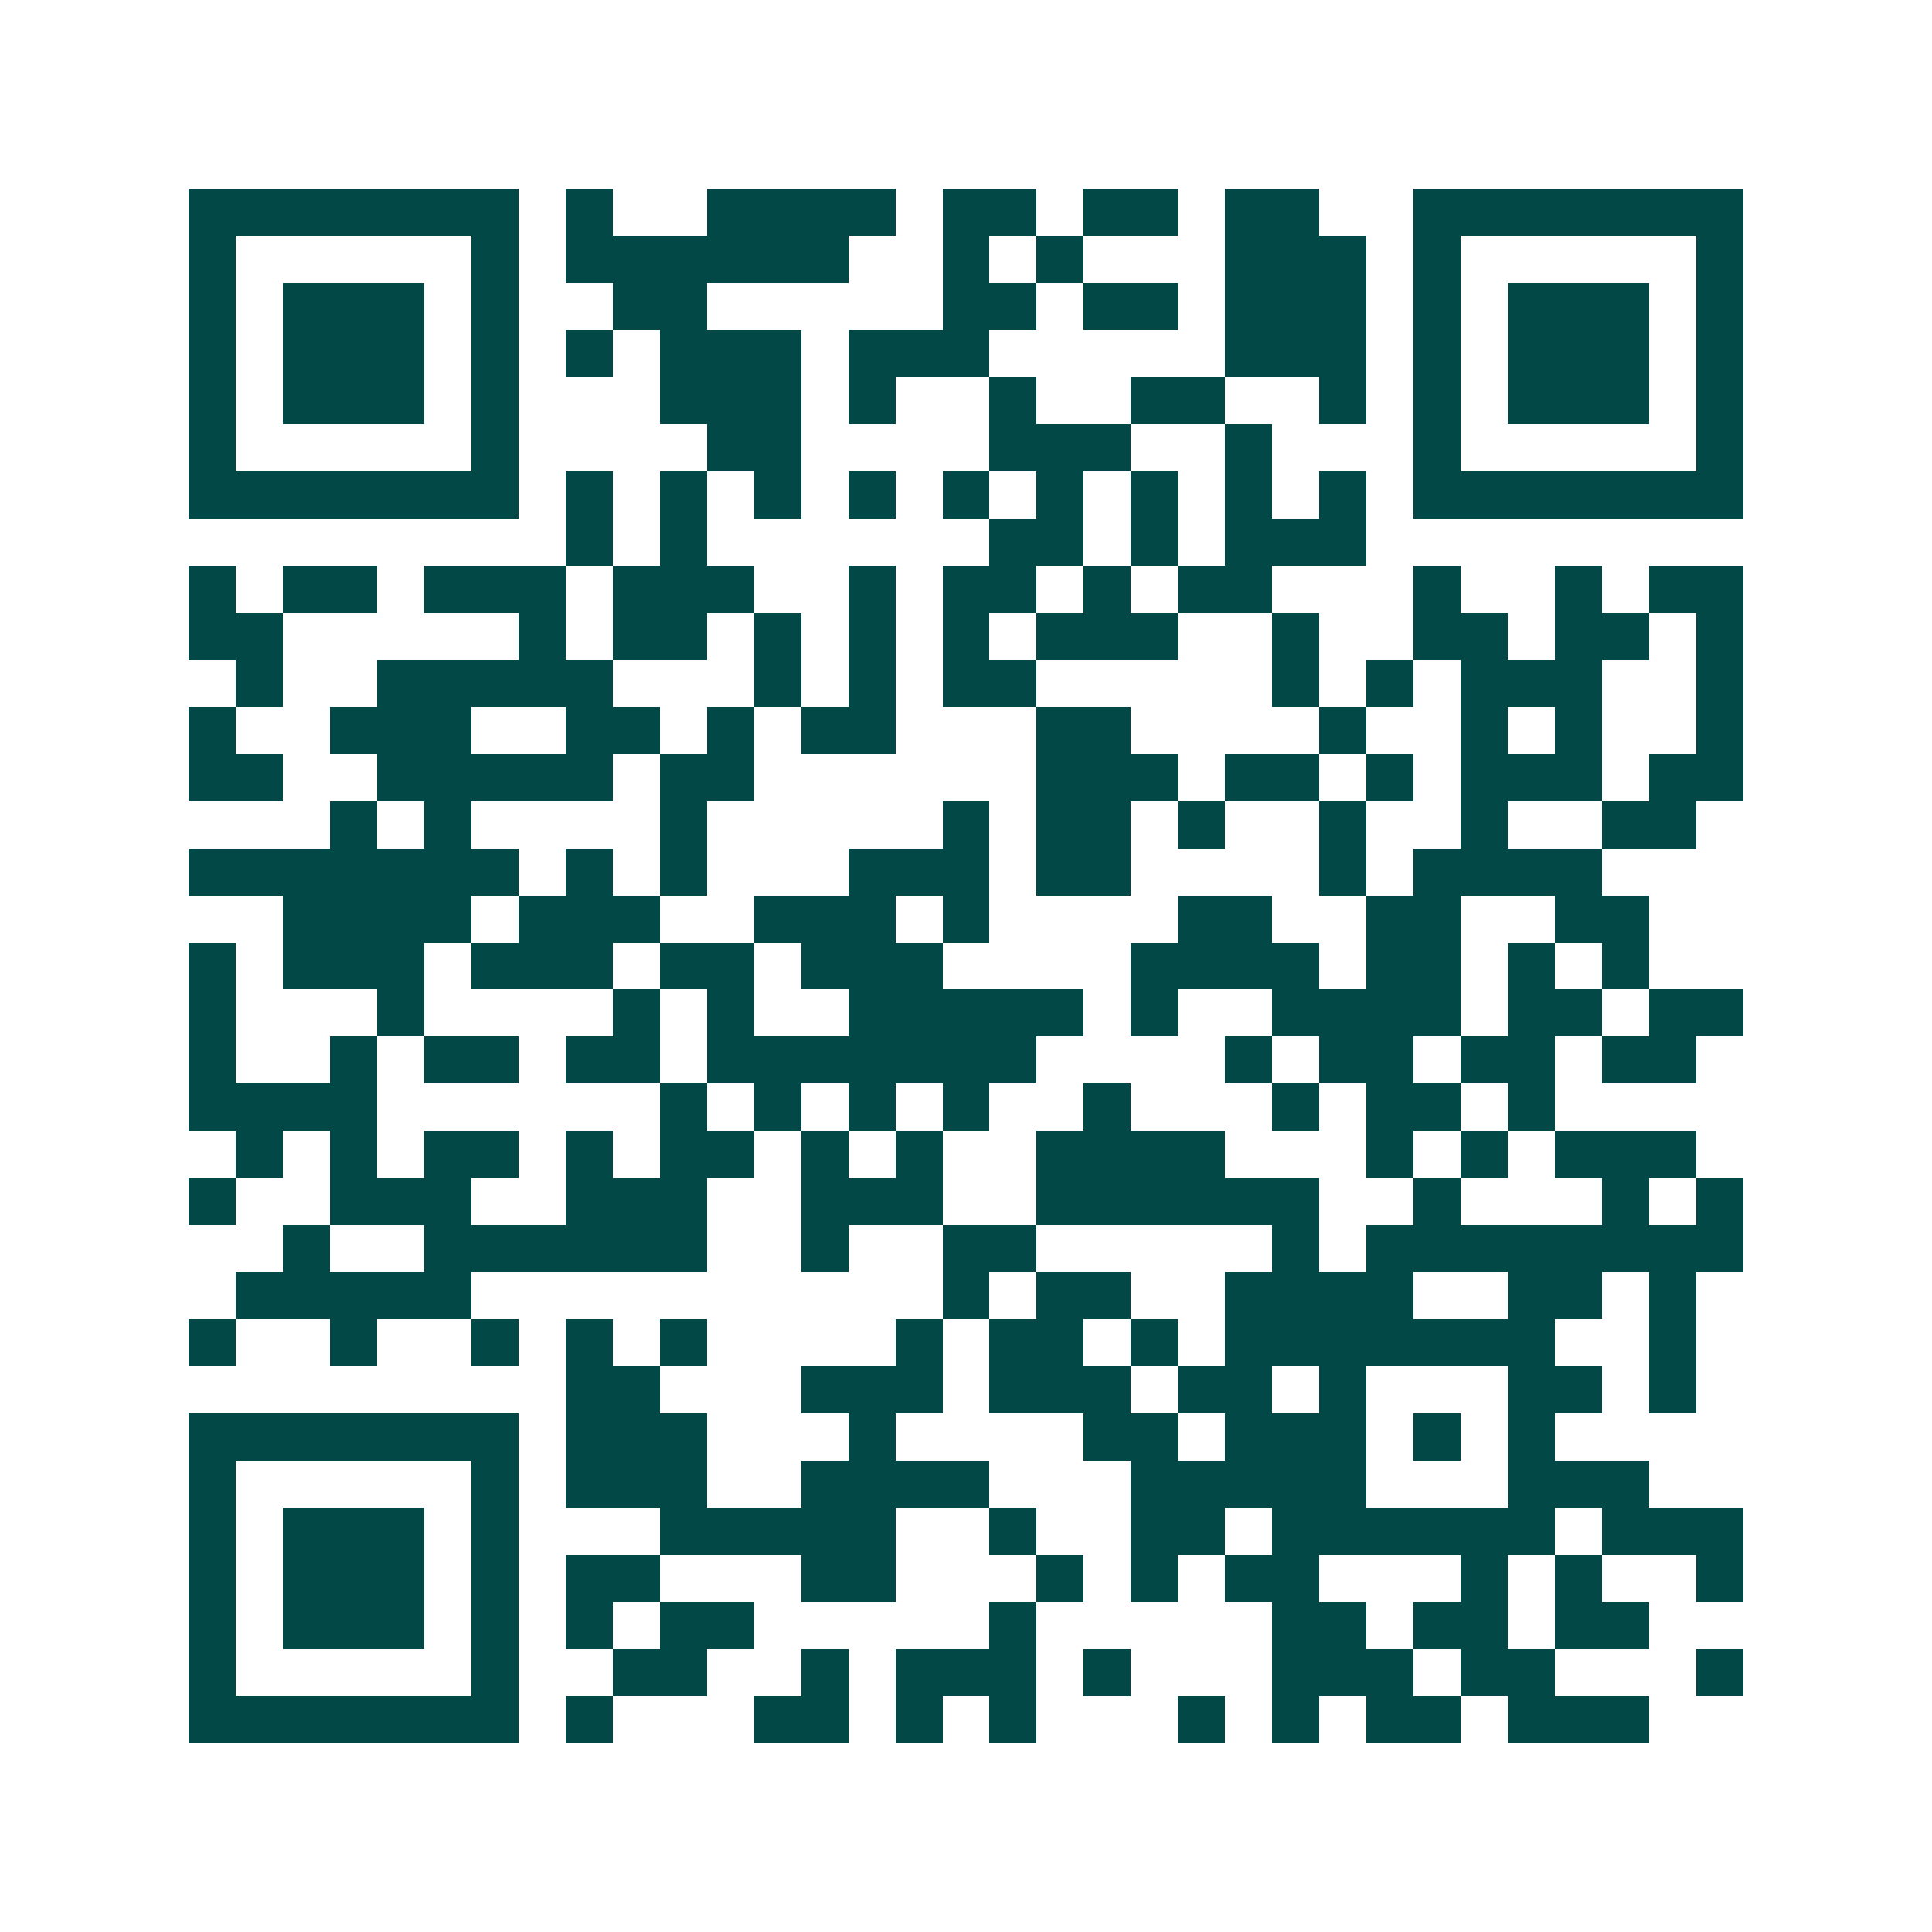 <svg xmlns="http://www.w3.org/2000/svg" width="200" height="200" viewBox="0 0 41 41" shape-rendering="crispEdges"><path fill="#ffffff" d="M0 0h41v41H0z"/><path stroke="#014847" d="M4 4.5h7m1 0h1m2 0h4m1 0h2m1 0h2m1 0h2m2 0h7M4 5.5h1m5 0h1m1 0h6m2 0h1m1 0h1m3 0h3m1 0h1m5 0h1M4 6.5h1m1 0h3m1 0h1m2 0h2m5 0h2m1 0h2m1 0h3m1 0h1m1 0h3m1 0h1M4 7.5h1m1 0h3m1 0h1m1 0h1m1 0h3m1 0h3m5 0h3m1 0h1m1 0h3m1 0h1M4 8.5h1m1 0h3m1 0h1m3 0h3m1 0h1m2 0h1m2 0h2m2 0h1m1 0h1m1 0h3m1 0h1M4 9.5h1m5 0h1m4 0h2m4 0h3m2 0h1m3 0h1m5 0h1M4 10.5h7m1 0h1m1 0h1m1 0h1m1 0h1m1 0h1m1 0h1m1 0h1m1 0h1m1 0h1m1 0h7M12 11.5h1m1 0h1m6 0h2m1 0h1m1 0h3M4 12.5h1m1 0h2m1 0h3m1 0h3m2 0h1m1 0h2m1 0h1m1 0h2m3 0h1m2 0h1m1 0h2M4 13.5h2m5 0h1m1 0h2m1 0h1m1 0h1m1 0h1m1 0h3m2 0h1m2 0h2m1 0h2m1 0h1M5 14.5h1m2 0h5m3 0h1m1 0h1m1 0h2m5 0h1m1 0h1m1 0h3m2 0h1M4 15.5h1m2 0h3m2 0h2m1 0h1m1 0h2m3 0h2m4 0h1m2 0h1m1 0h1m2 0h1M4 16.5h2m2 0h5m1 0h2m6 0h3m1 0h2m1 0h1m1 0h3m1 0h2M7 17.5h1m1 0h1m4 0h1m5 0h1m1 0h2m1 0h1m2 0h1m2 0h1m2 0h2M4 18.5h7m1 0h1m1 0h1m3 0h3m1 0h2m4 0h1m1 0h4M6 19.5h4m1 0h3m2 0h3m1 0h1m4 0h2m2 0h2m2 0h2M4 20.5h1m1 0h3m1 0h3m1 0h2m1 0h3m4 0h4m1 0h2m1 0h1m1 0h1M4 21.5h1m3 0h1m4 0h1m1 0h1m2 0h5m1 0h1m2 0h4m1 0h2m1 0h2M4 22.5h1m2 0h1m1 0h2m1 0h2m1 0h7m4 0h1m1 0h2m1 0h2m1 0h2M4 23.5h4m6 0h1m1 0h1m1 0h1m1 0h1m2 0h1m3 0h1m1 0h2m1 0h1M5 24.5h1m1 0h1m1 0h2m1 0h1m1 0h2m1 0h1m1 0h1m2 0h4m3 0h1m1 0h1m1 0h3M4 25.5h1m2 0h3m2 0h3m2 0h3m2 0h6m2 0h1m3 0h1m1 0h1M6 26.5h1m2 0h6m2 0h1m2 0h2m5 0h1m1 0h8M5 27.5h5m10 0h1m1 0h2m2 0h4m2 0h2m1 0h1M4 28.5h1m2 0h1m2 0h1m1 0h1m1 0h1m4 0h1m1 0h2m1 0h1m1 0h7m2 0h1M12 29.5h2m3 0h3m1 0h3m1 0h2m1 0h1m3 0h2m1 0h1M4 30.5h7m1 0h3m3 0h1m4 0h2m1 0h3m1 0h1m1 0h1M4 31.5h1m5 0h1m1 0h3m2 0h4m3 0h5m3 0h3M4 32.5h1m1 0h3m1 0h1m3 0h5m2 0h1m2 0h2m1 0h6m1 0h3M4 33.5h1m1 0h3m1 0h1m1 0h2m3 0h2m3 0h1m1 0h1m1 0h2m3 0h1m1 0h1m2 0h1M4 34.5h1m1 0h3m1 0h1m1 0h1m1 0h2m5 0h1m5 0h2m1 0h2m1 0h2M4 35.5h1m5 0h1m2 0h2m2 0h1m1 0h3m1 0h1m3 0h3m1 0h2m3 0h1M4 36.5h7m1 0h1m3 0h2m1 0h1m1 0h1m3 0h1m1 0h1m1 0h2m1 0h3"/></svg>

